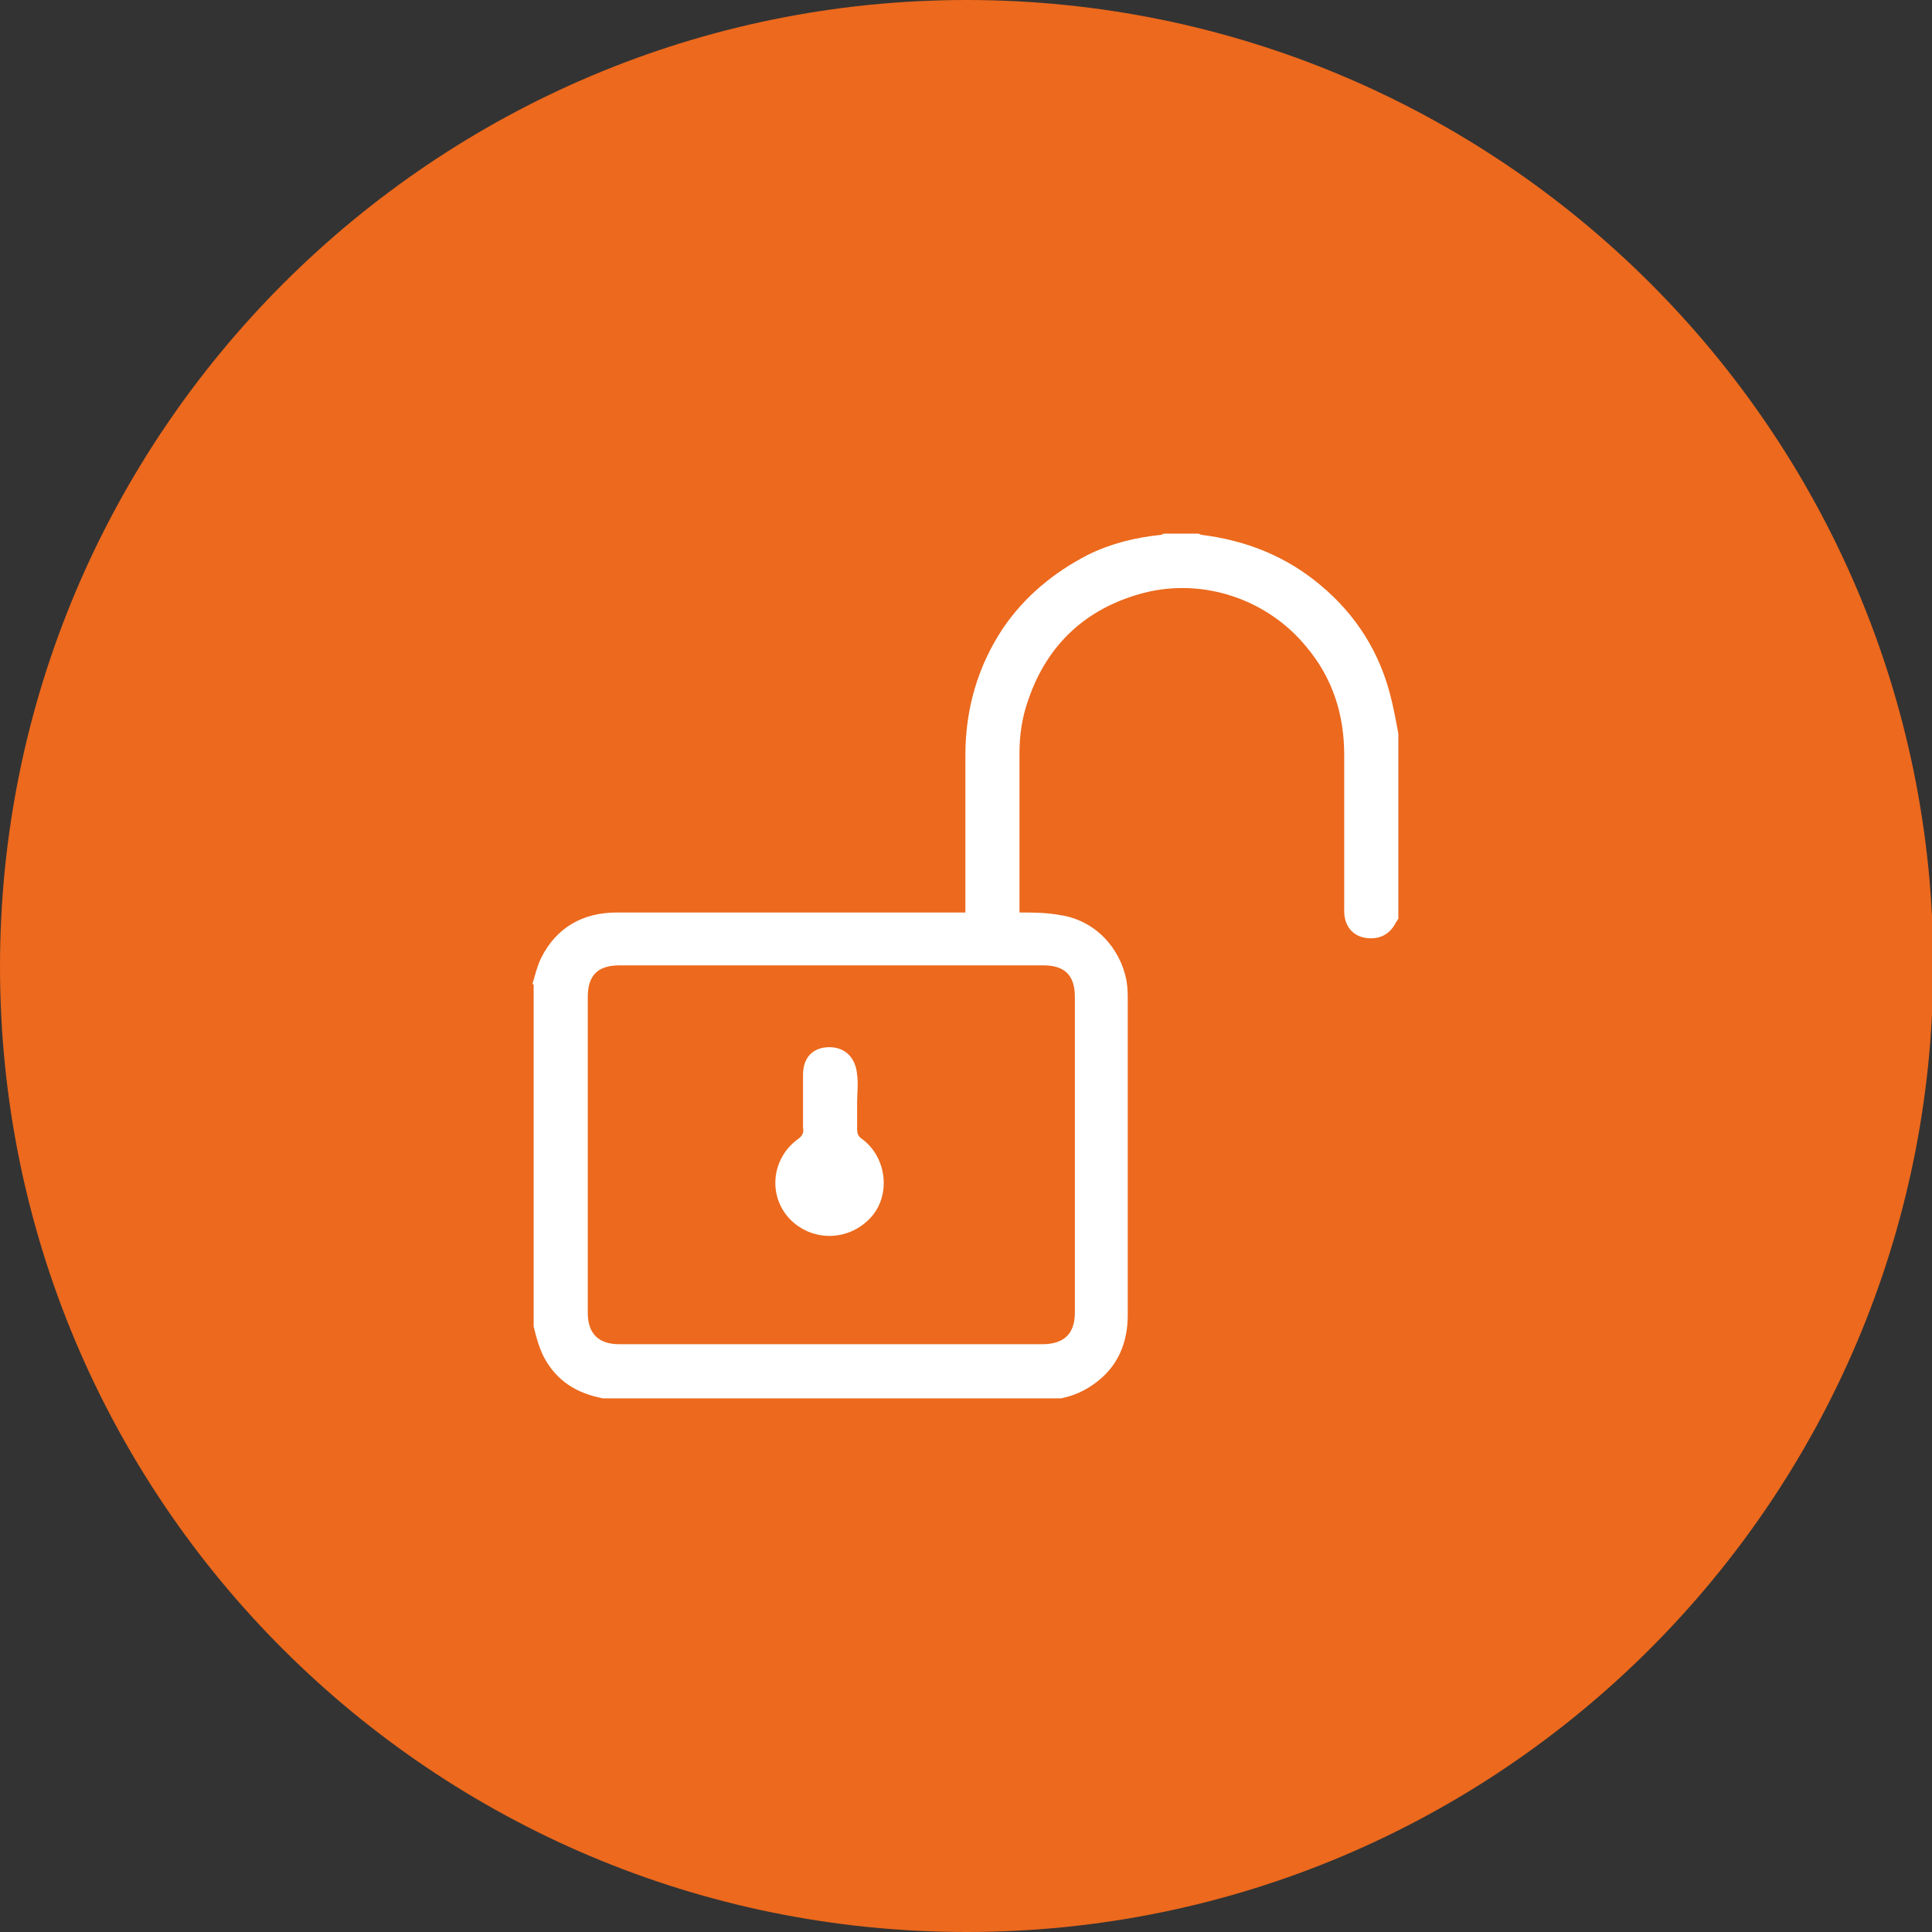 <?xml version="1.0" encoding="utf-8"?>
<!-- Generator: Adobe Illustrator 22.1.0, SVG Export Plug-In . SVG Version: 6.00 Build 0)  -->
<!DOCTYPE svg PUBLIC "-//W3C//DTD SVG 1.1//EN" "http://www.w3.org/Graphics/SVG/1.1/DTD/svg11.dtd">
<svg version="1.1" id="Ebene_1" xmlns:x="http://ns.adobe.com/Extensibility/1.0/" xmlns:i="http://ns.adobe.com/AdobeIllustrator/10.0/" xmlns:graph="http://ns.adobe.com/Graphs/1.0/"
	 xmlns="http://www.w3.org/2000/svg" xmlns:xlink="http://www.w3.org/1999/xlink" x="0px" y="0px" viewBox="0 0 153.5 153.5"
	 style="enable-background:new 0 0 153.5 153.5;" xml:space="preserve">
<rect x="0" y="0" width="153.5" height="153.5" fill="#333333" stroke="none"/>
<style type="text/css">
	.st0{clip-path:url(#SVGID_2_);fill:#EC691D;}
	.st1{clip-path:url(#SVGID_4_);fill:#FFFFFF;}
</style>
<g>
	<defs>
		<rect id="SVGID_1_" width="153.5" height="153.5"/>
	</defs>
	<clipPath id="SVGID_2_">
		<use xlink:href="#SVGID_1_"  style="overflow:visible;"/>
	</clipPath>
	<path class="st0" d="M76.8,153.5c42.4,0,76.8-34.4,76.8-76.8S119.1,0,76.8,0S0,34.4,0,76.8S34.4,153.5,76.8,153.5"/>
</g>
<g>
	<defs>
		<rect id="SVGID_3_" x="42.3" y="42.3" width="68.8" height="68.8"/>
	</defs>
	<clipPath id="SVGID_4_">
		<use xlink:href="#SVGID_3_"  style="overflow:visible;"/>
	</clipPath>
	<path class="st1" d="M66,76.7c-5.6,0-11.2,0-16.8,0c-1.7,0-2.5,0.8-2.5,2.5c0,8.4,0,16.7,0,25.1c0,1.7,0.9,2.5,2.5,2.5
		c11.2,0,22.4,0,33.6,0c1.7,0,2.6-0.8,2.6-2.5c0-8.4,0-16.7,0-25.1c0-1.7-0.8-2.5-2.5-2.5C77.2,76.7,71.6,76.7,66,76.7 M42.3,78.2
		c0.2-0.7,0.4-1.5,0.7-2.1c1.2-2.4,3.3-3.6,6-3.6c4,0,7.9,0,11.9,0c5,0,10.1,0,15.1,0h0.7v-0.6c0-4,0-7.9,0-11.9c0-3.7,1-7.1,3-10.1
		c1.7-2.5,4-4.4,6.7-5.8c1.8-0.9,3.8-1.4,5.8-1.6c0.1,0,0.2-0.1,0.3-0.1h2.7c0.1,0,0.2,0.1,0.3,0.1c3.2,0.4,6.2,1.5,8.8,3.5
		c3,2.3,5.1,5.3,6.1,9c0.3,1.1,0.5,2.2,0.7,3.3V73c-0.1,0.1-0.1,0.2-0.2,0.3c-0.5,1-1.4,1.4-2.5,1.2c-1-0.2-1.6-1-1.6-2.1
		c0-4.1,0-8.3,0-12.4c0-3.2-0.9-6.1-3-8.6c-3.1-3.8-8.2-5.5-12.9-4.3c-4.6,1.2-7.7,4.1-9.2,8.5c-0.5,1.4-0.7,2.8-0.7,4.2
		c0,4.1,0,8.2,0,12.4c0,0.1,0,0.2,0,0.3c1.1,0,2.1,0,3.2,0.2c2.8,0.4,4.8,2.6,5.3,5.2c0.1,0.6,0.1,1.1,0.1,1.7c0,8.3,0,16.6,0,24.9
		c0,2.2-0.8,4.1-2.6,5.4c-0.8,0.6-1.7,1-2.7,1.2c-0.1,0-0.3,0.1-0.4,0.1H48.1c-0.1,0-0.1-0.1-0.2-0.1c-2.1-0.4-3.7-1.4-4.7-3.3
		c-0.4-0.8-0.6-1.6-0.8-2.4V78.2z"/>
	<path class="st1" d="M68.1,87.6c0,0.7,0,1.4,0,2.1c0,0.4,0.1,0.6,0.4,0.8c1.9,1.4,2.3,4.3,0.8,6.1c-1.7,2-4.6,2.1-6.4,0.4
		c-1.9-1.8-1.7-4.9,0.5-6.5c0.3-0.2,0.5-0.5,0.4-0.9c0-1.4,0-2.8,0-4.2c0-1.4,0.8-2.2,2.1-2.2c1.3,0,2.1,0.9,2.2,2.2
		C68.2,86.1,68.1,86.9,68.1,87.6"/>
</g>
</svg>
